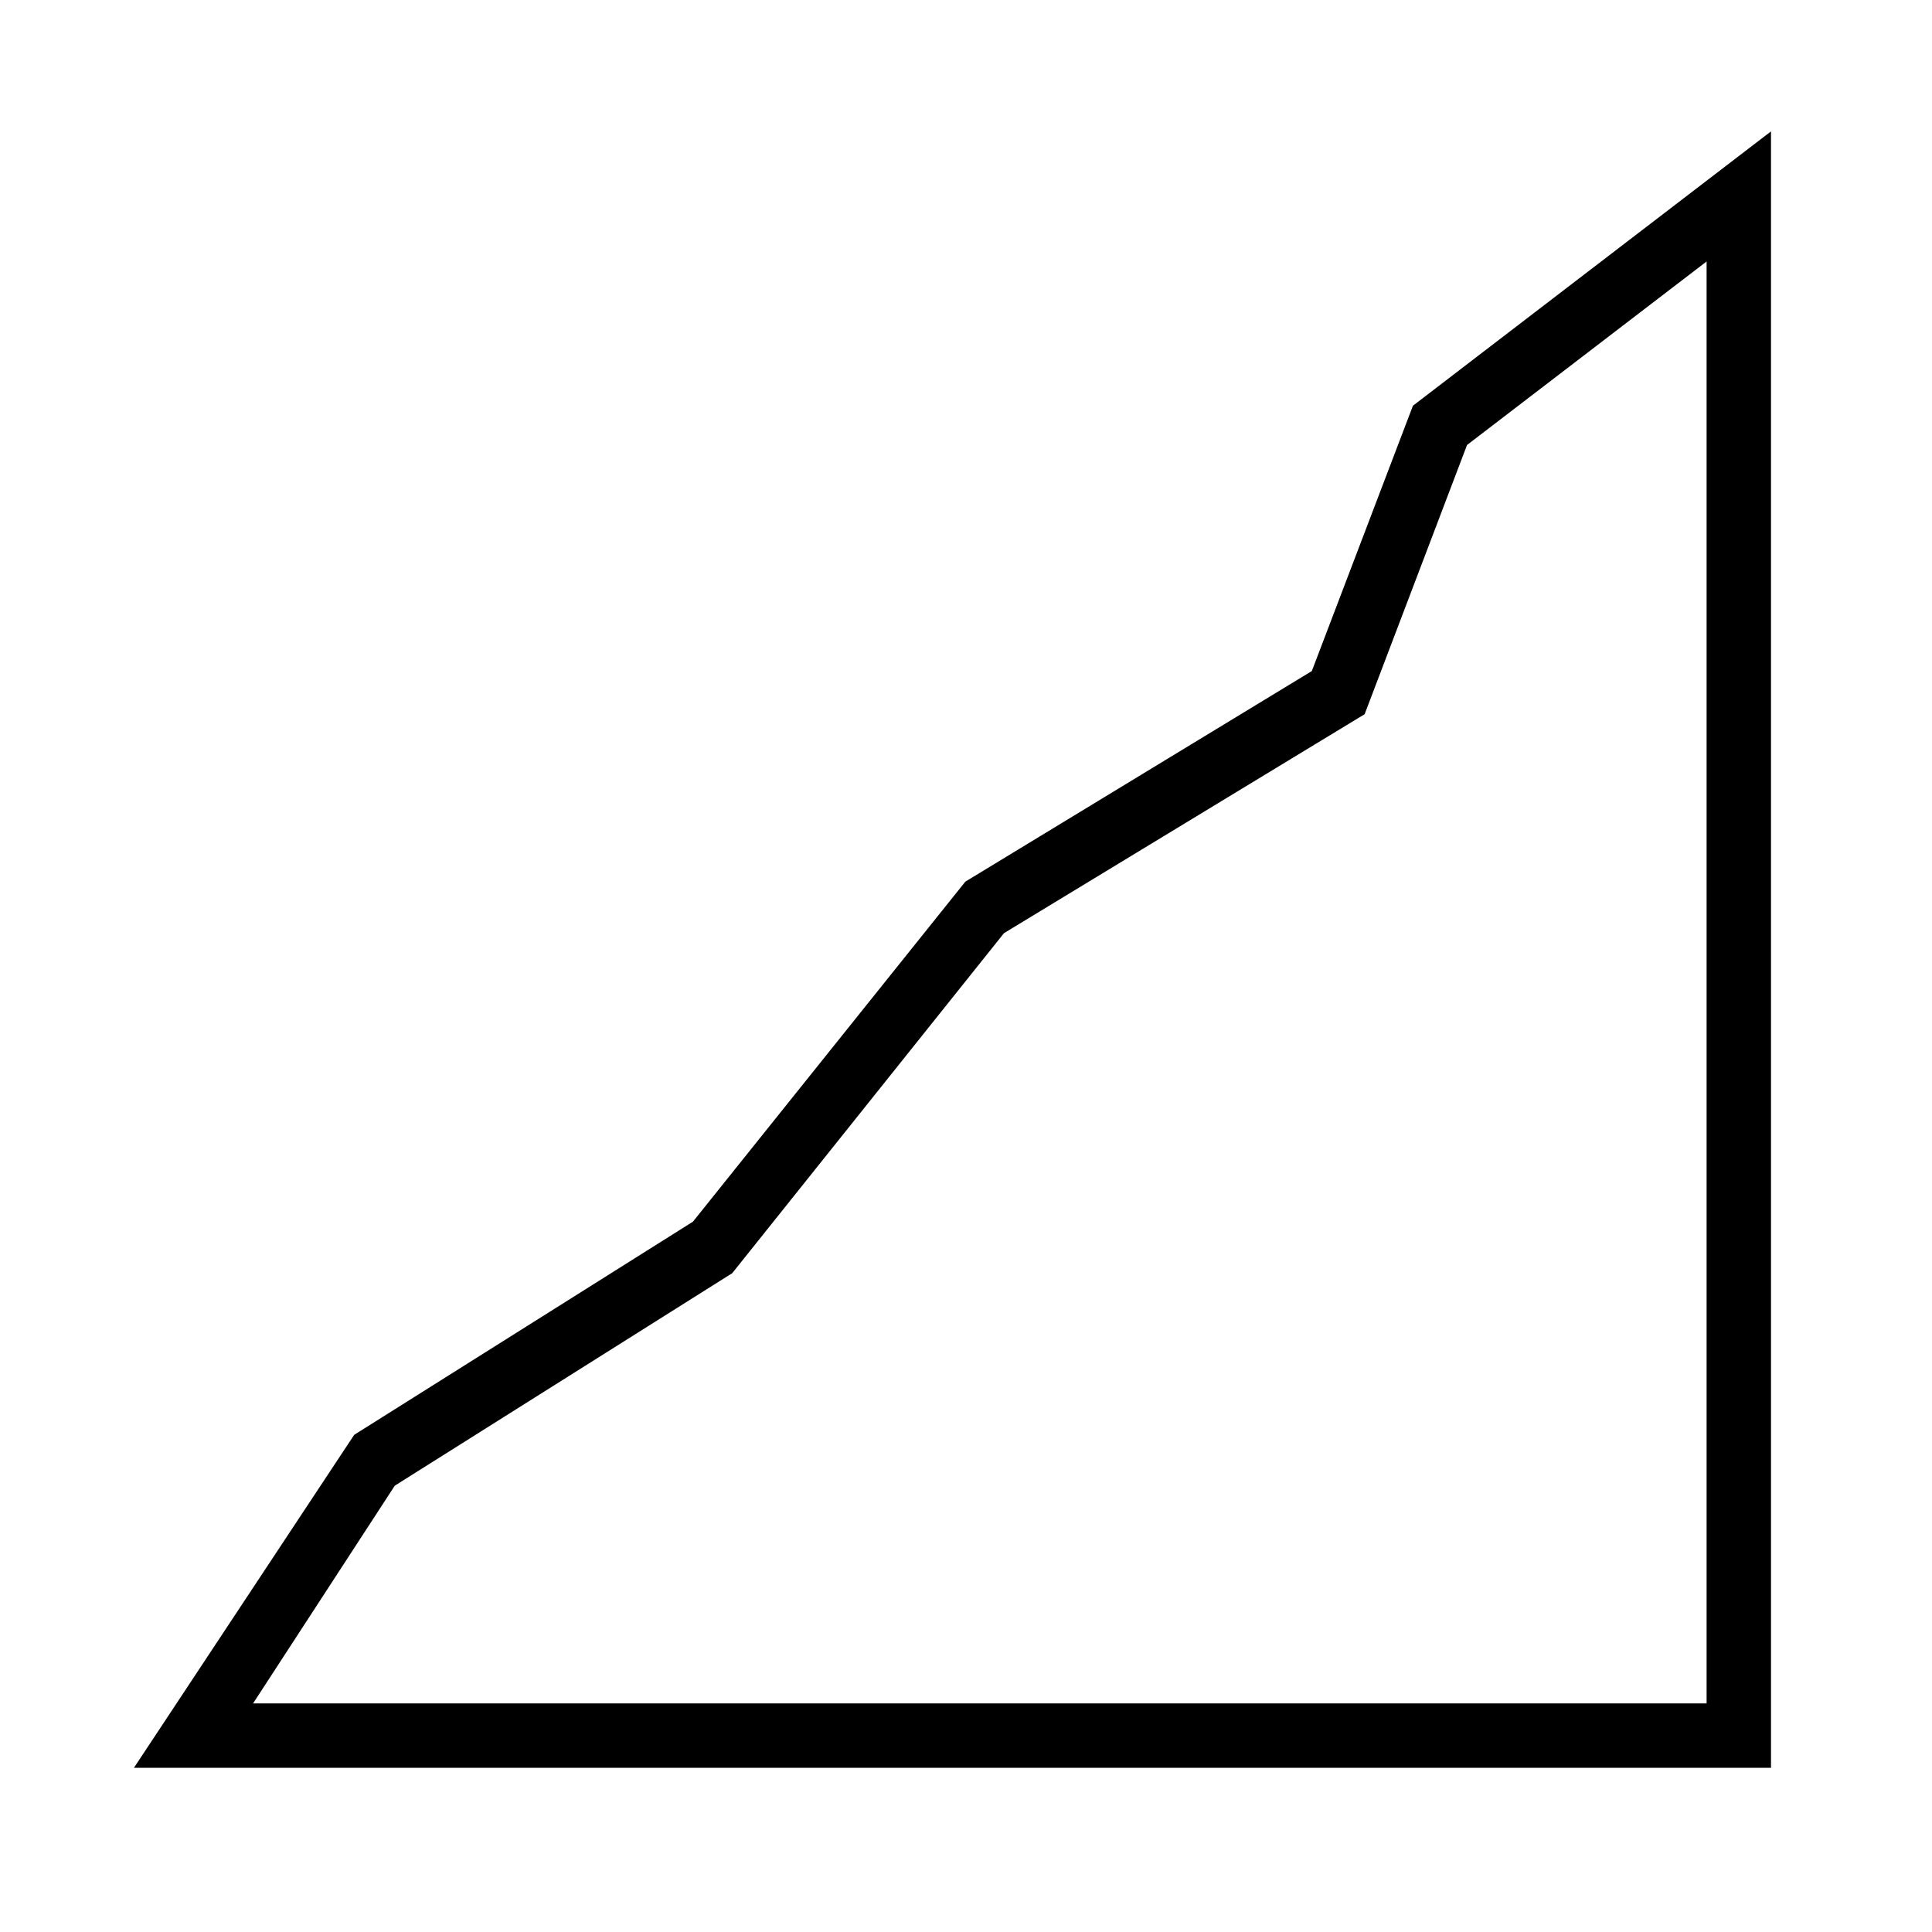 <?xml version="1.0" encoding="UTF-8"?>
<svg id="Calque_1" data-name="Calque 1" xmlns="http://www.w3.org/2000/svg" width="30" height="30" viewBox="0 0 30 30">
  <g id="denivellation_positive">
    <g id="_272763480" data-name=" 272763480">
      <path d="M27.5,27.45H2.08l3.42-5.17,5.26-3.31,4.23-5.28,5.38-3.27,1.57-4.12,5.56-4.26V27.45Zm-23.58-1H26.5V4.06l-3.72,2.85-1.59,4.18-5.6,3.4-4.22,5.28-5.24,3.3-2.2,3.38Z"/>
    </g>
  </g>
</svg>